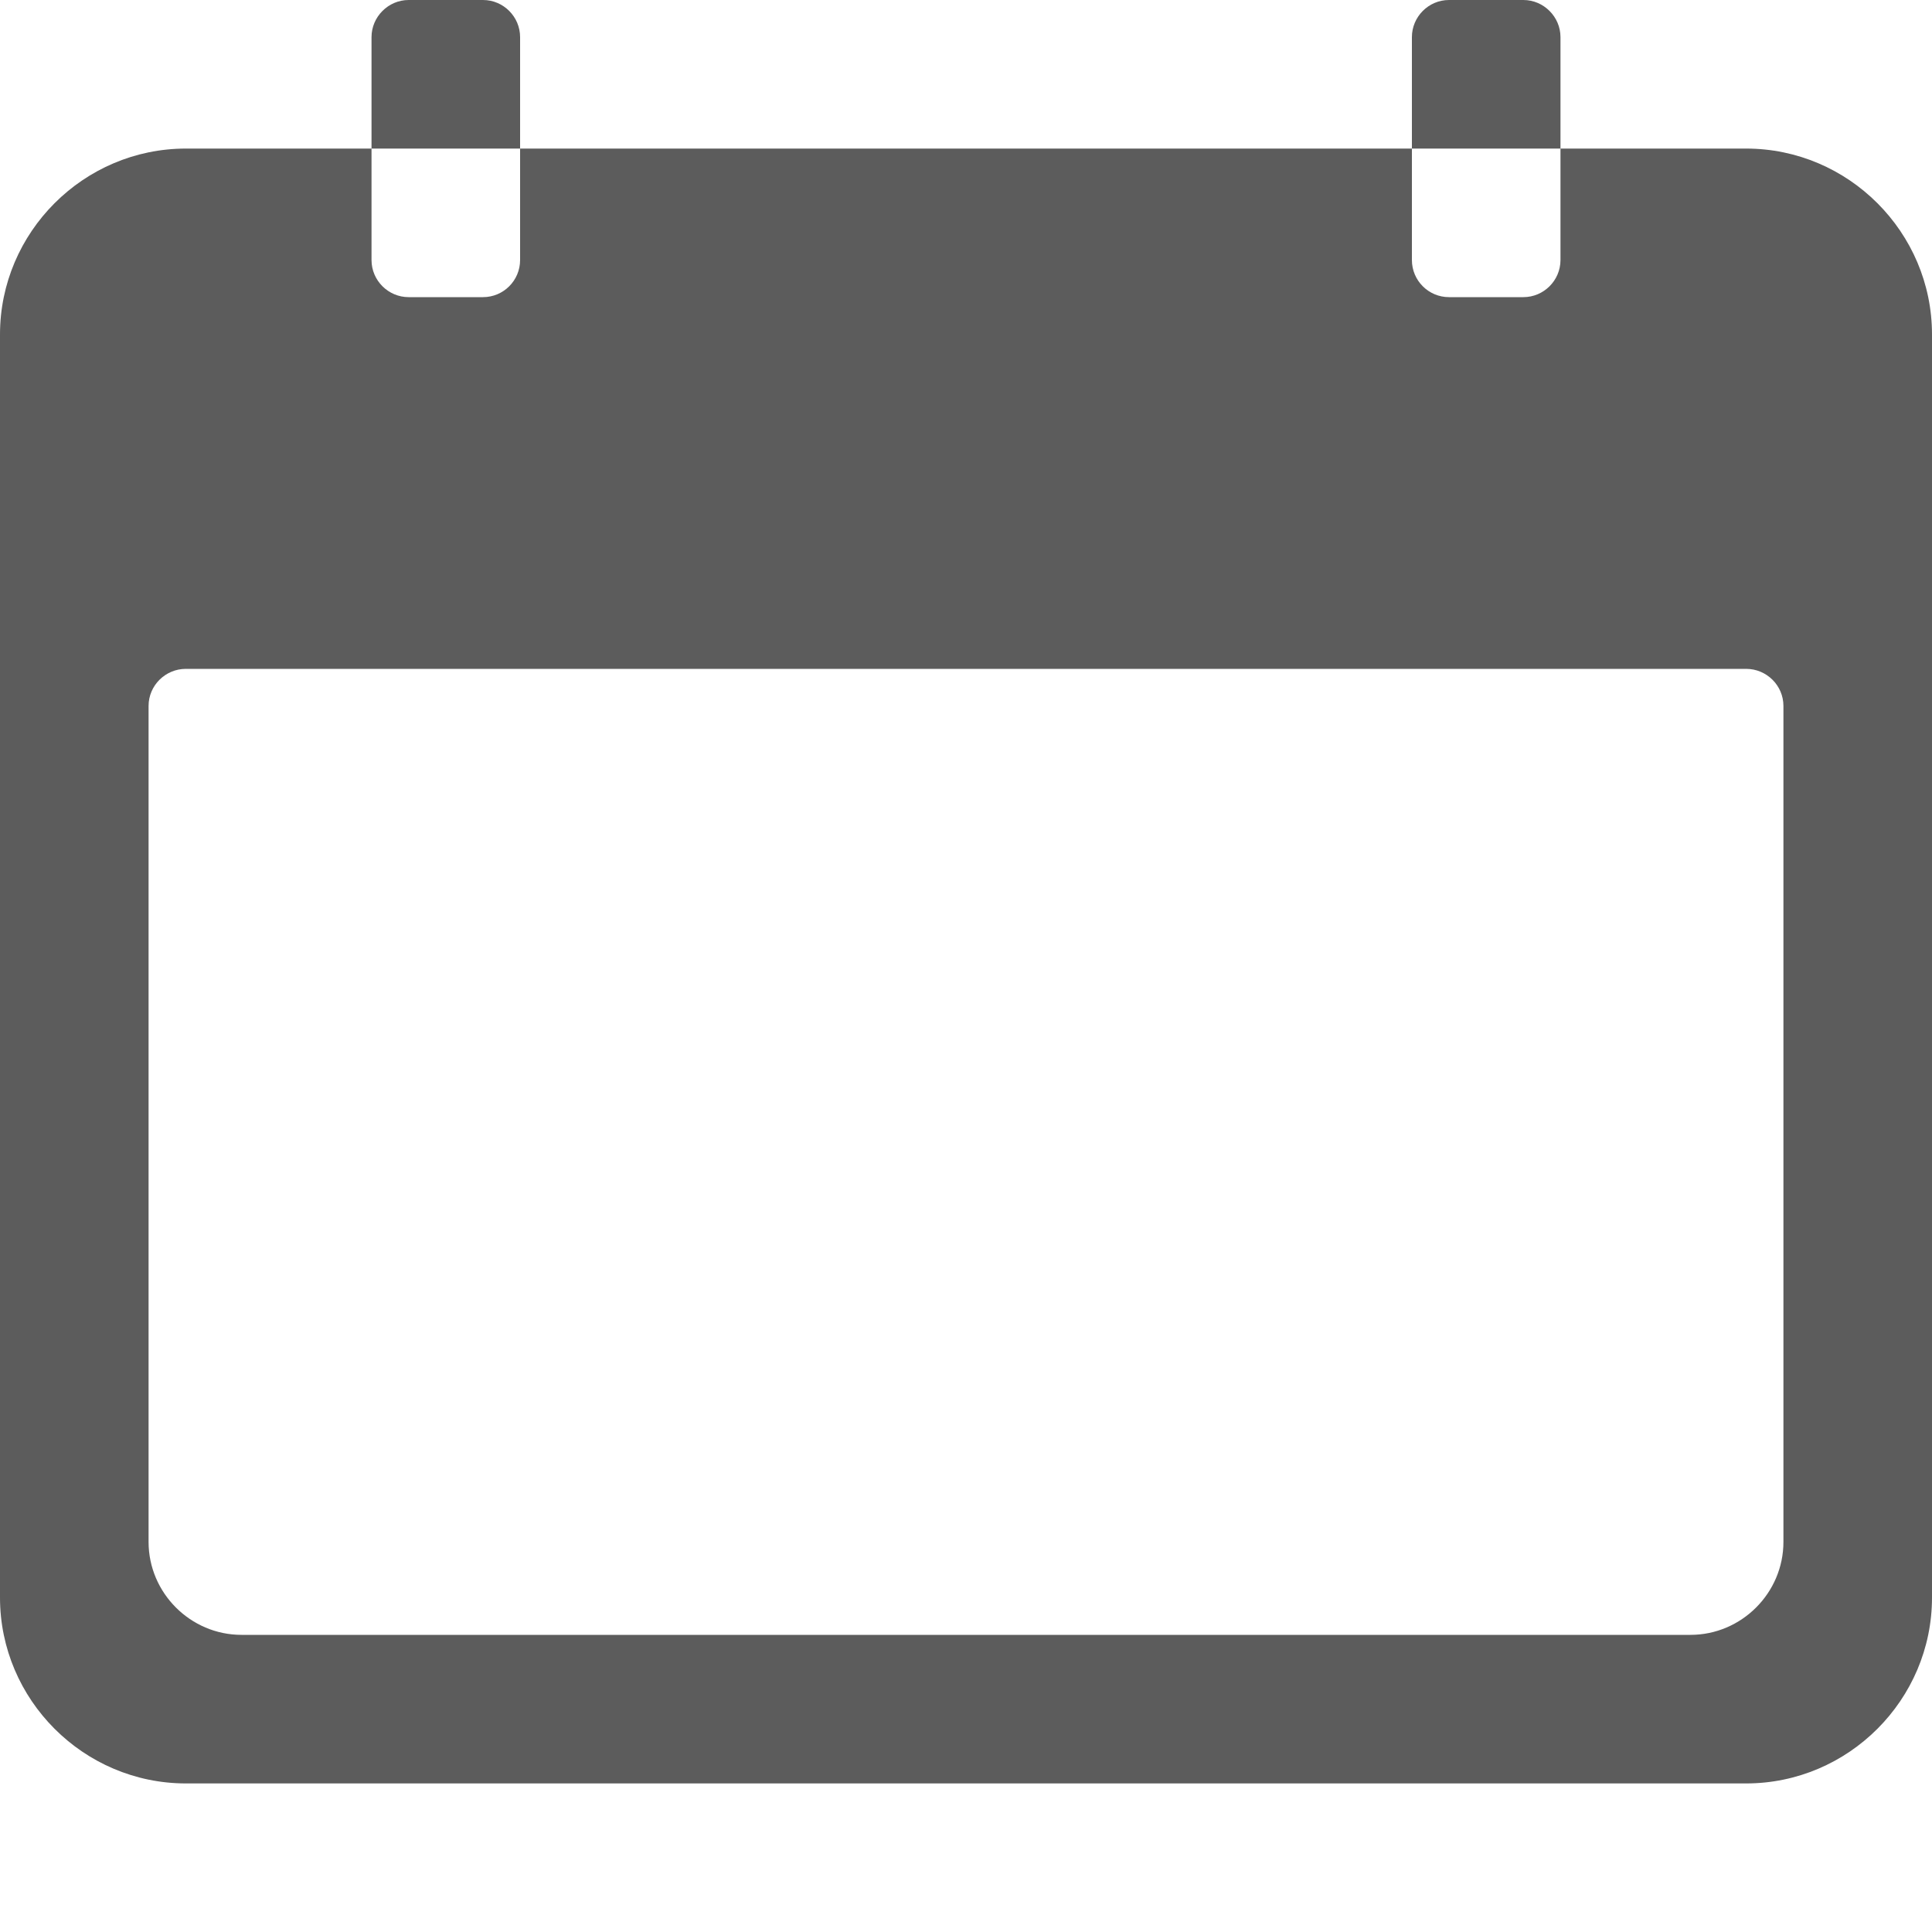 <svg width="10" height="10" viewBox="0 0 10 10" fill="none" xmlns="http://www.w3.org/2000/svg">
<path d="M9.038 0.769H8.077V1.346C8.077 1.452 7.99 1.538 7.885 1.538H7.5C7.394 1.538 7.308 1.452 7.308 1.346V0.769H2.692V1.346C2.692 1.452 2.606 1.538 2.5 1.538H2.115C2.01 1.538 1.923 1.452 1.923 1.346V0.769H0.962C0.433 0.769 0 1.202 0 1.731V8.269C0 8.798 0.433 9.231 0.962 9.231H9.038C9.567 9.231 10 8.798 10 8.269V1.731C10 1.202 9.567 0.769 9.038 0.769ZM9.231 7.981C9.231 8.245 9.014 8.462 8.75 8.462H1.25C0.986 8.462 0.769 8.245 0.769 7.981V3.654C0.769 3.548 0.856 3.462 0.962 3.462H9.038C9.144 3.462 9.231 3.548 9.231 3.654V7.981ZM2.692 0.192C2.692 0.087 2.606 0 2.5 0H2.115C2.01 0 1.923 0.087 1.923 0.192V0.769H2.692V0.192ZM8.077 0.192C8.077 0.087 7.99 0 7.885 0H7.5C7.394 0 7.308 0.087 7.308 0.192V0.769H8.077V0.192Z" fill="#5C5C5C"/>
</svg>
